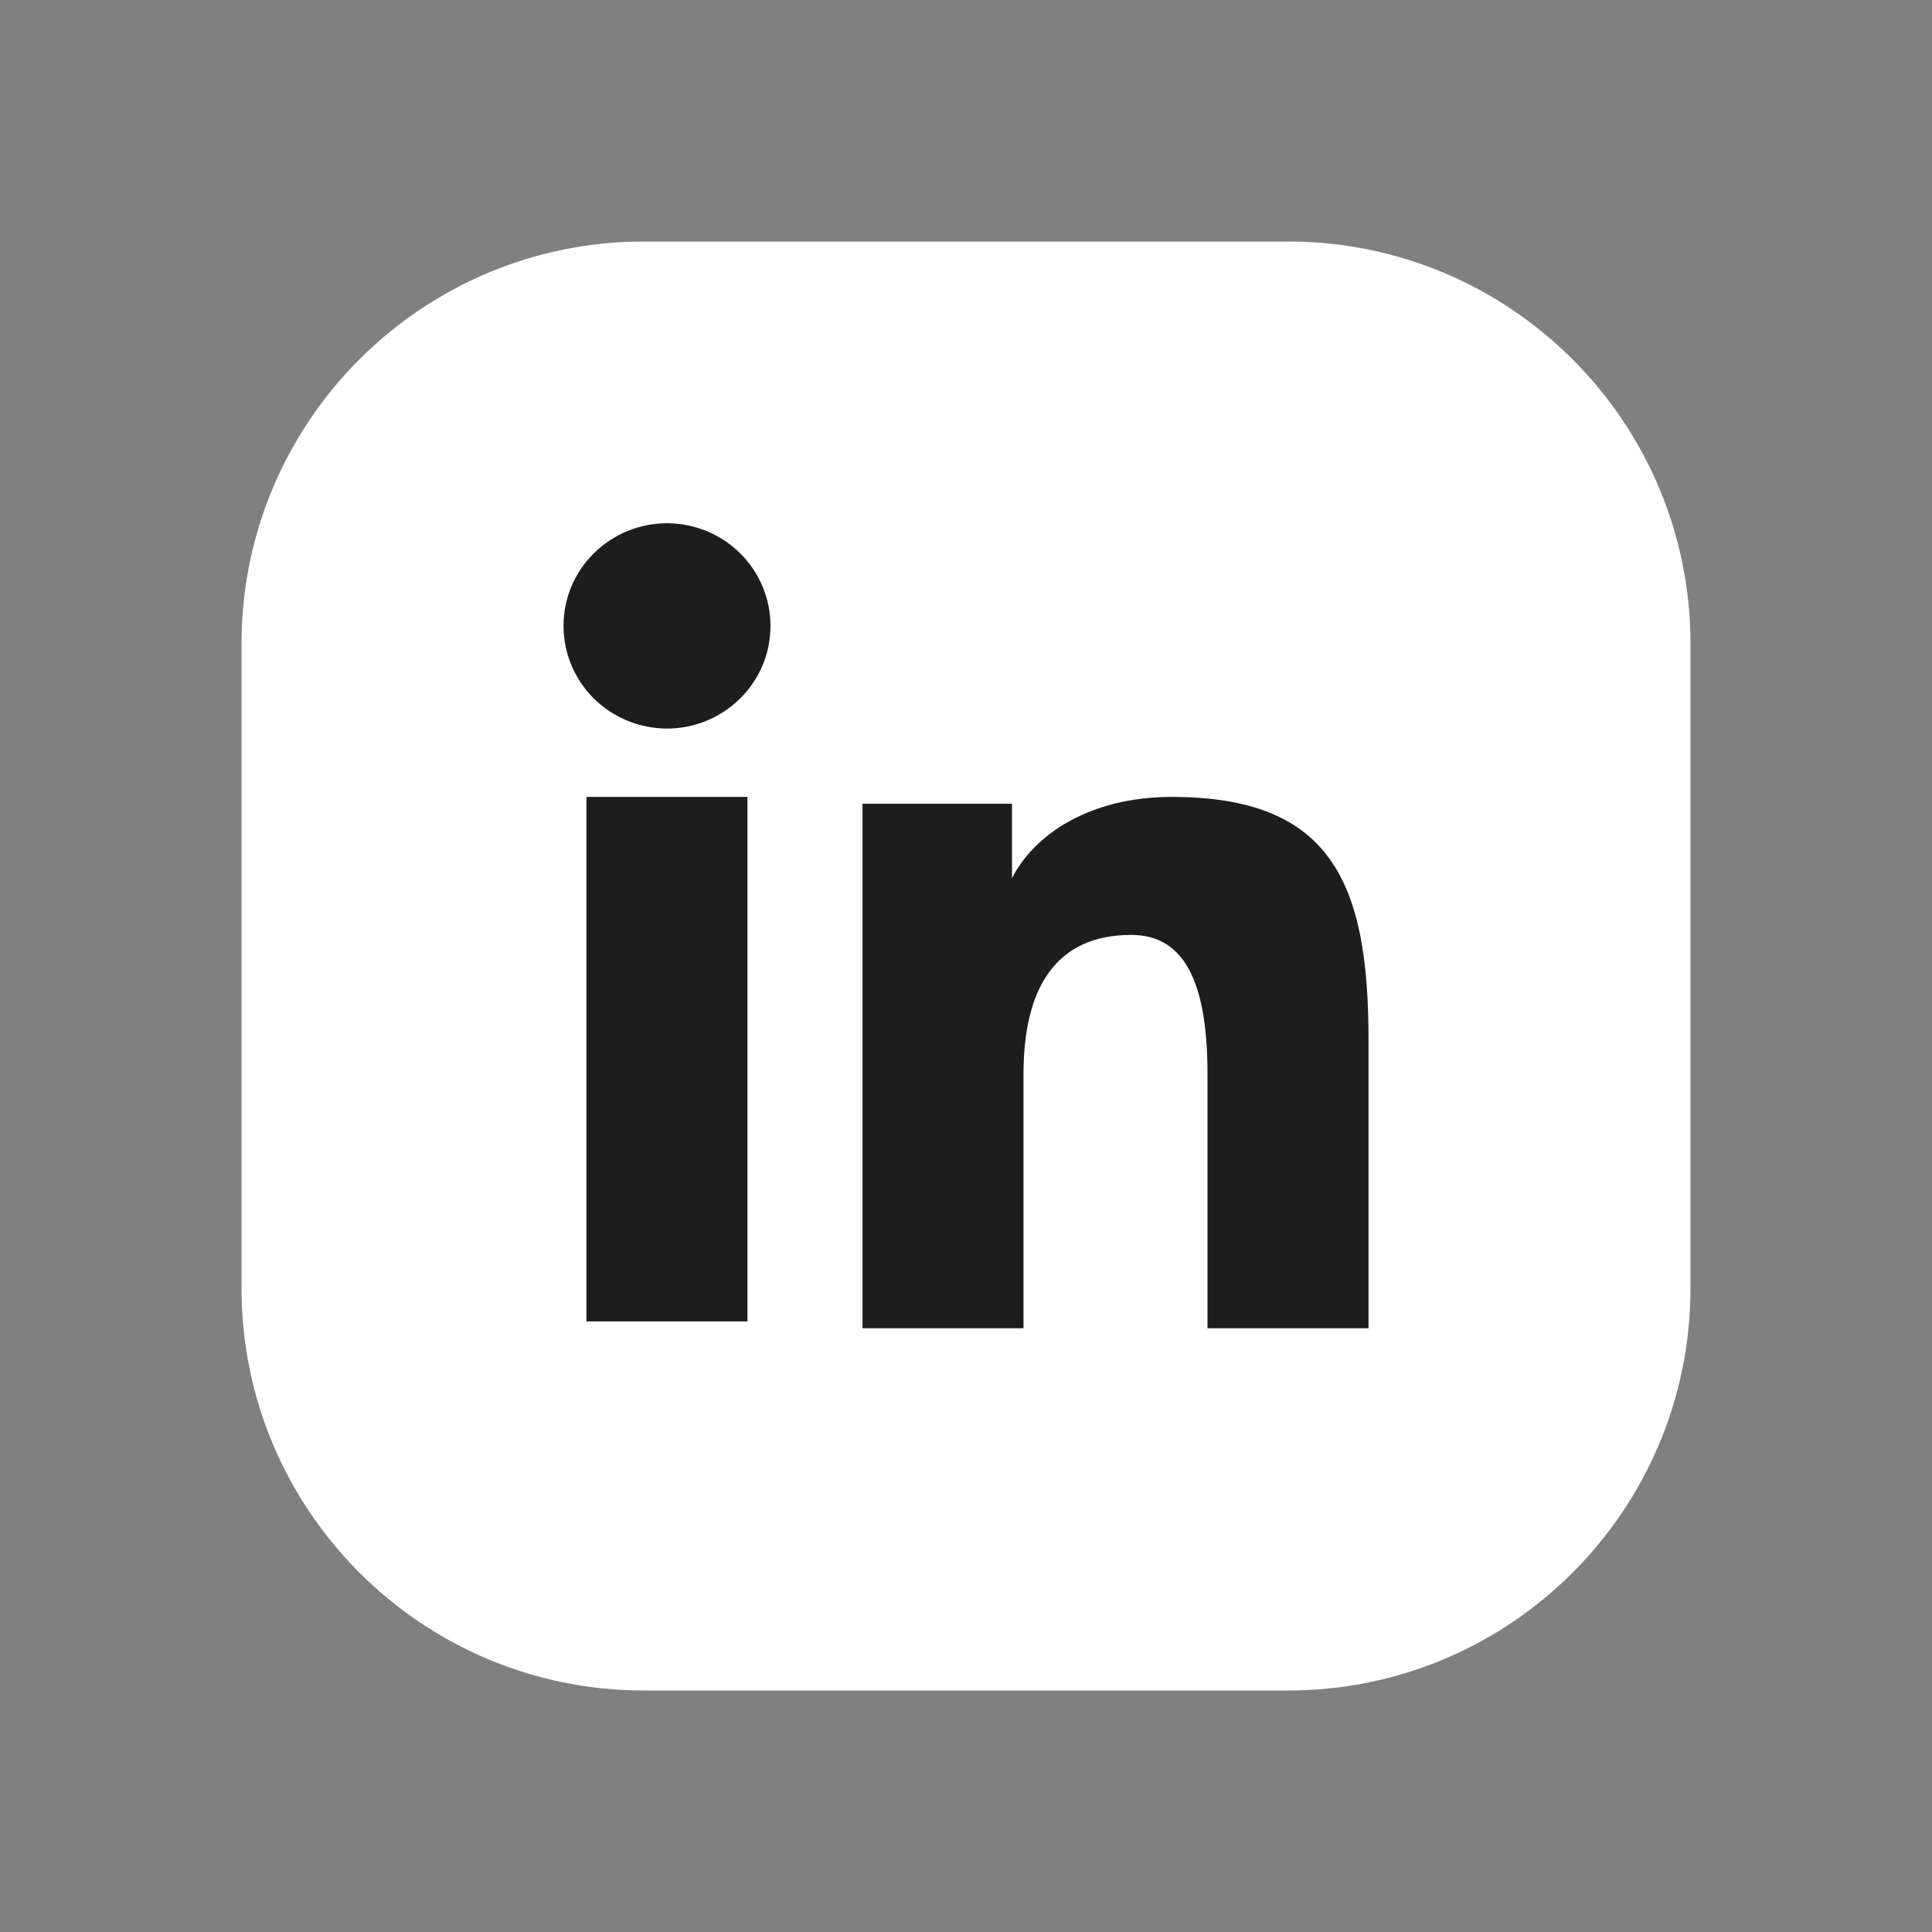 <svg xmlns="http://www.w3.org/2000/svg" width="42" height="42" viewBox="0 0 42 42" fill="none">
    <rect x="0" y="0" width="42" height="42" fill="#808080" stroke="none"/>
    <path d="M28 5.25C32.833 5.25 36.75 9.168 36.75 14V28C36.75 32.833 32.833 36.75 28 36.75H14C9.168 36.75 5.25 32.833 5.25 28V14C5.25 9.168 9.168 5.25 14 5.25H28Z" fill="white"/>
    <path fill-rule="evenodd" clip-rule="evenodd" d="M18.75 17.473H22V19.092C22.468 18.161 23.669 17.324 25.472 17.324C28.929 17.324 29.75 19.177 29.75 22.578V28.875H26.25V23.352C26.25 21.416 25.782 20.324 24.59 20.324C22.937 20.324 22.25 21.5 22.25 23.351V28.875H18.75V17.473ZM12.749 28.726H16.249V17.324H12.749V28.726ZM16.75 13.606C16.75 13.9 16.692 14.19 16.579 14.461C16.466 14.731 16.3 14.977 16.091 15.183C15.668 15.604 15.095 15.839 14.499 15.838C13.903 15.837 13.332 15.602 12.908 15.184C12.7 14.977 12.535 14.731 12.422 14.461C12.309 14.19 12.251 13.9 12.25 13.606C12.25 13.014 12.486 12.447 12.909 12.029C13.332 11.61 13.904 11.375 14.5 11.375C15.096 11.375 15.669 11.61 16.091 12.029C16.513 12.447 16.75 13.014 16.75 13.606Z" fill="#1D1D1D"/>
</svg>
